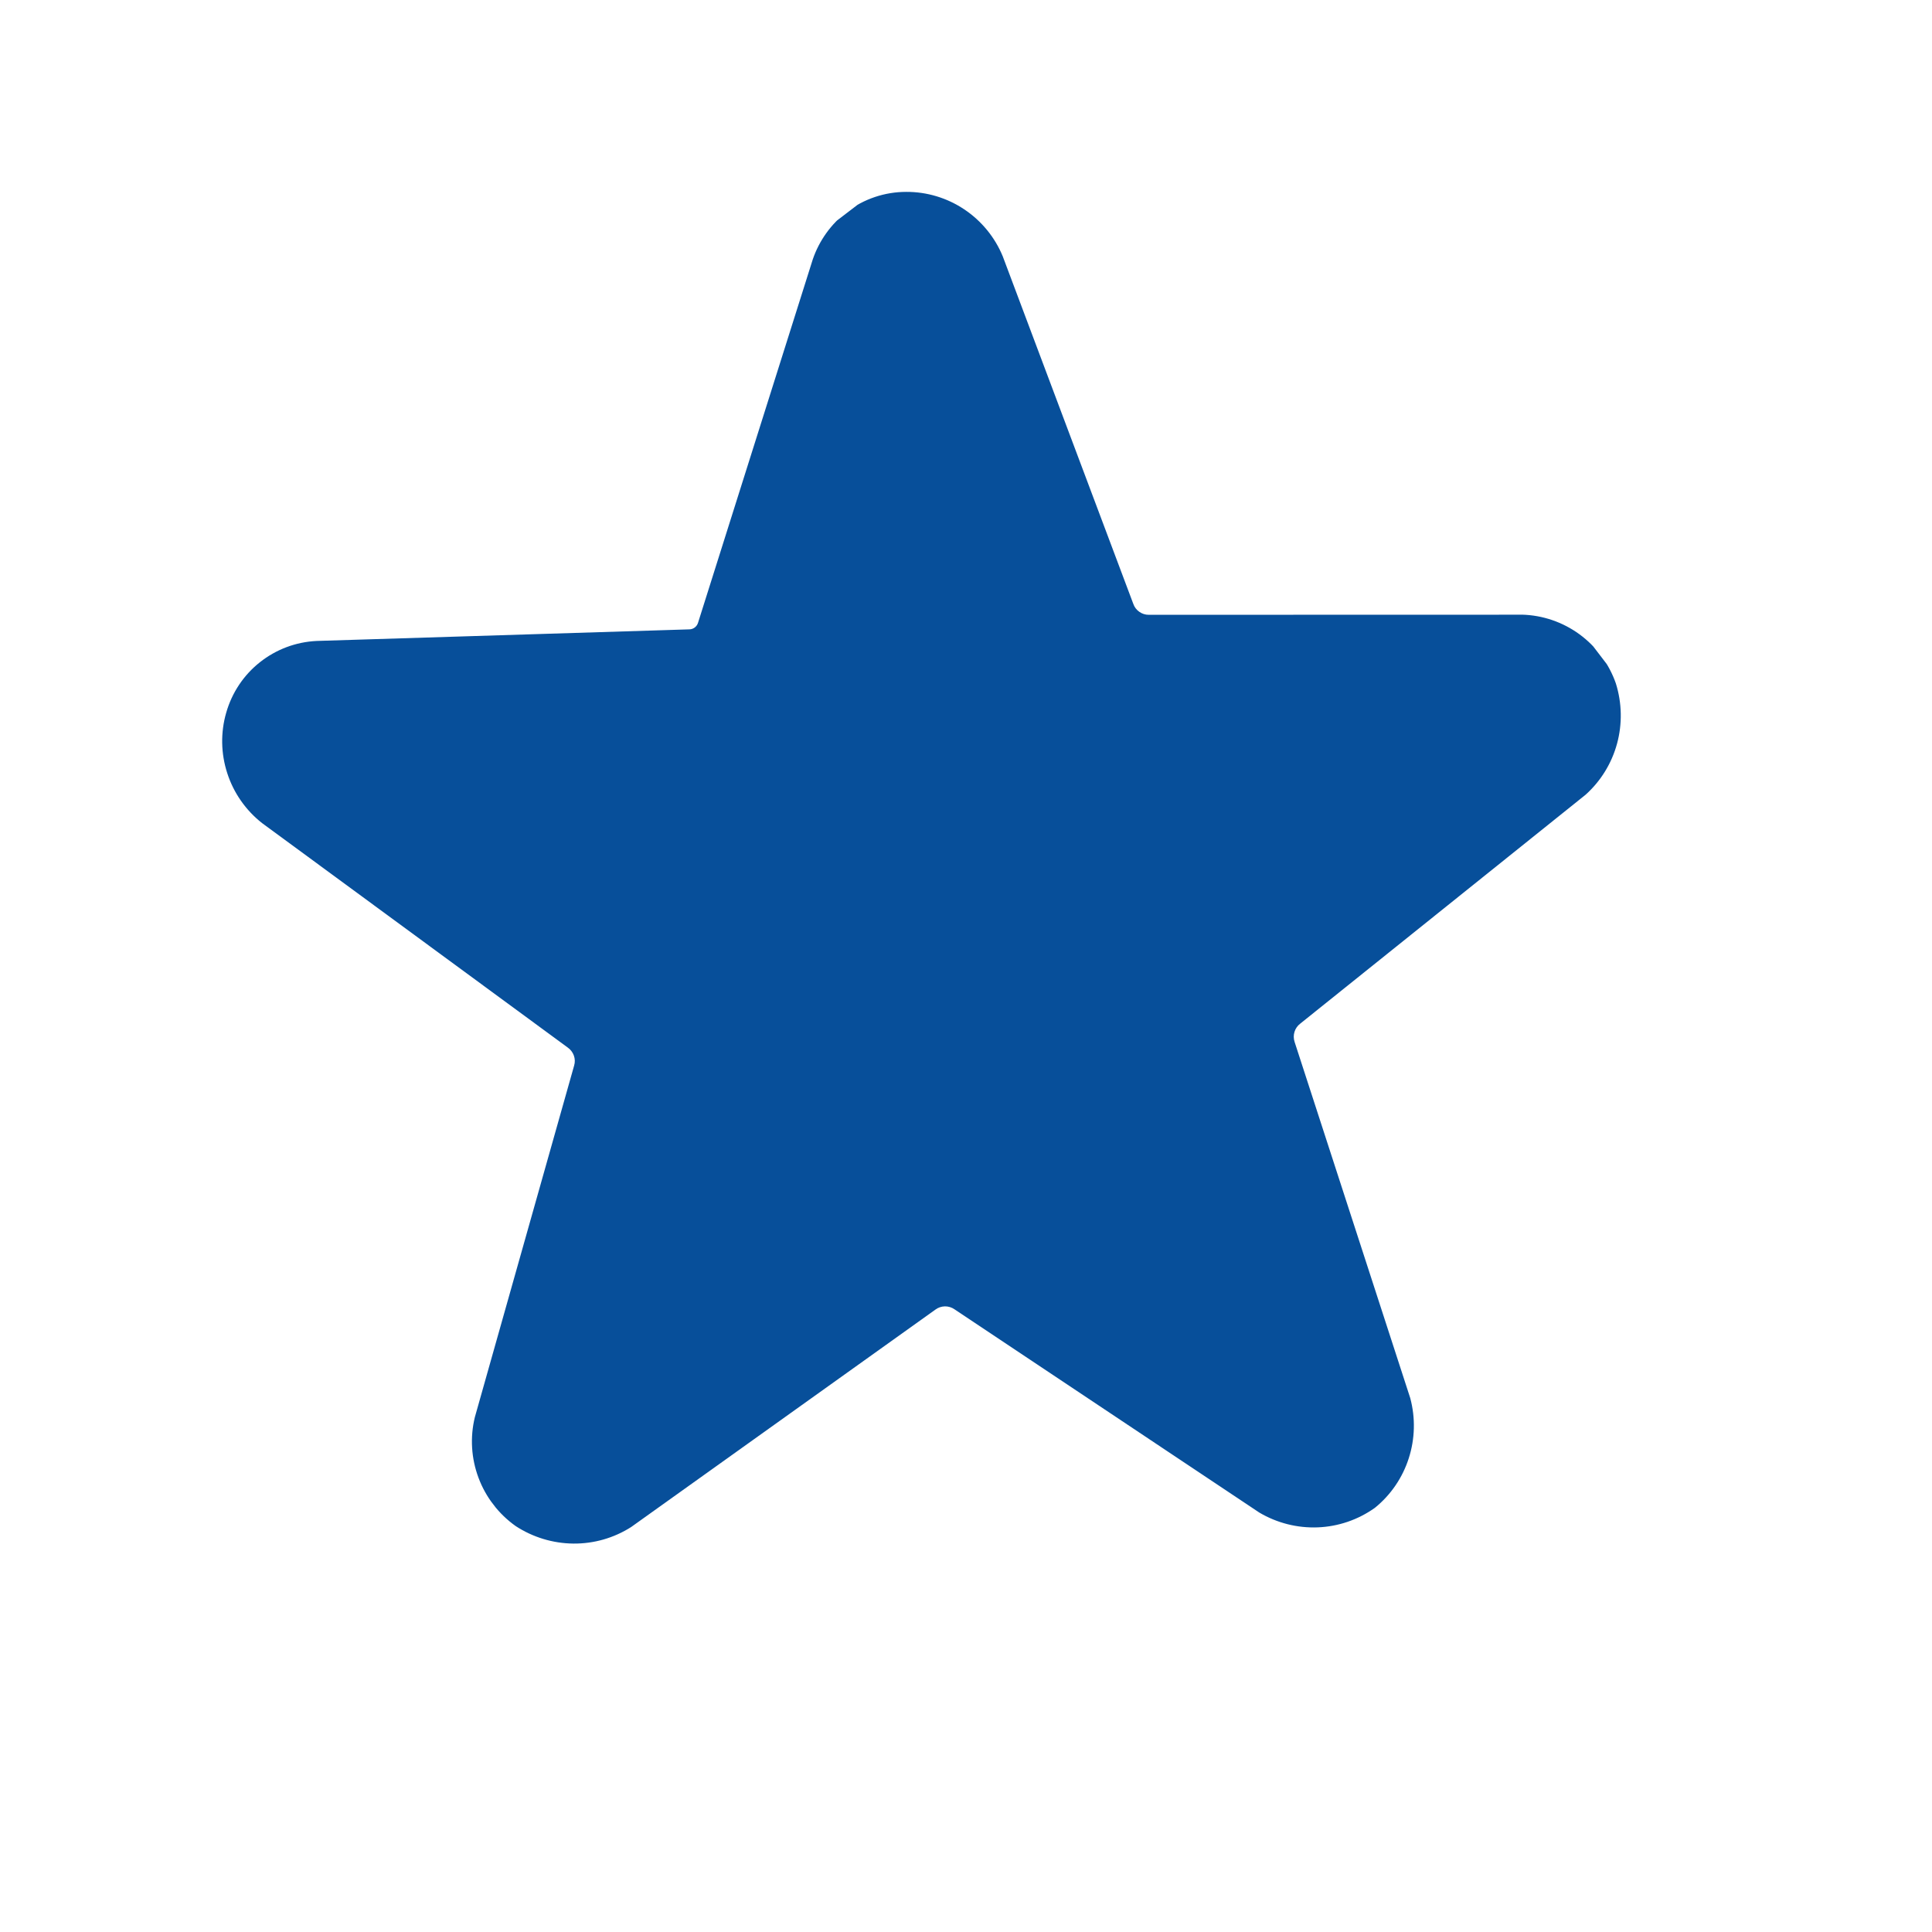 <?xml version="1.0" encoding="UTF-8"?>
<svg xmlns="http://www.w3.org/2000/svg" width="41" height="41" viewBox="0 0 41 41" fill="none">
  <g clip-path="url(#clip0_1785_1260)">
    <path d="M32.304 13.045L24.379 13.047C24.307 13.048 24.236 13.025 24.177 12.983C24.118 12.942 24.073 12.882 24.05 12.814L21.28 5.44C21.113 5.034 20.828 4.687 20.463 4.443C20.098 4.199 19.669 4.07 19.232 4.072C18.776 4.072 18.334 4.221 17.973 4.495C17.637 4.753 17.385 5.104 17.248 5.505L14.814 13.214C14.802 13.255 14.778 13.29 14.744 13.316C14.71 13.342 14.669 13.356 14.627 13.356L6.719 13.602C6.279 13.623 5.859 13.781 5.515 14.054C5.171 14.326 4.922 14.7 4.801 15.123C4.679 15.543 4.687 15.991 4.823 16.409C4.958 16.827 5.215 17.195 5.561 17.467L12.049 22.231C12.108 22.273 12.154 22.332 12.178 22.4C12.203 22.469 12.205 22.543 12.184 22.613L10.077 30.075C9.973 30.501 10 30.949 10.155 31.362C10.309 31.774 10.584 32.131 10.944 32.386C11.309 32.624 11.734 32.753 12.169 32.757C12.603 32.761 13.028 32.639 13.394 32.406L19.849 27.793C19.907 27.749 19.978 27.725 20.051 27.723C20.125 27.722 20.197 27.744 20.257 27.786L26.723 32.098C27.099 32.321 27.53 32.43 27.965 32.413C28.399 32.396 28.818 32.253 29.172 32.002L29.18 31.996C29.515 31.724 29.764 31.359 29.896 30.947C30.029 30.534 30.04 30.091 29.928 29.671L27.474 22.113C27.451 22.043 27.449 21.968 27.471 21.898C27.492 21.828 27.535 21.767 27.593 21.723L33.648 16.866C33.97 16.577 34.202 16.201 34.316 15.782C34.43 15.363 34.421 14.919 34.291 14.503C34.146 14.087 33.877 13.724 33.522 13.463C33.166 13.202 32.74 13.056 32.301 13.044L32.304 13.045Z" fill="#074F9A"></path>
  </g>
  <defs>
    <clipPath id="clip0_1785_1260">
      <rect width="29.619" height="28.654" fill="white" transform="matrix(0.794 -0.607 -0.607 -0.794 17.406 41)"></rect>
    </clipPath>
  </defs>
</svg>
